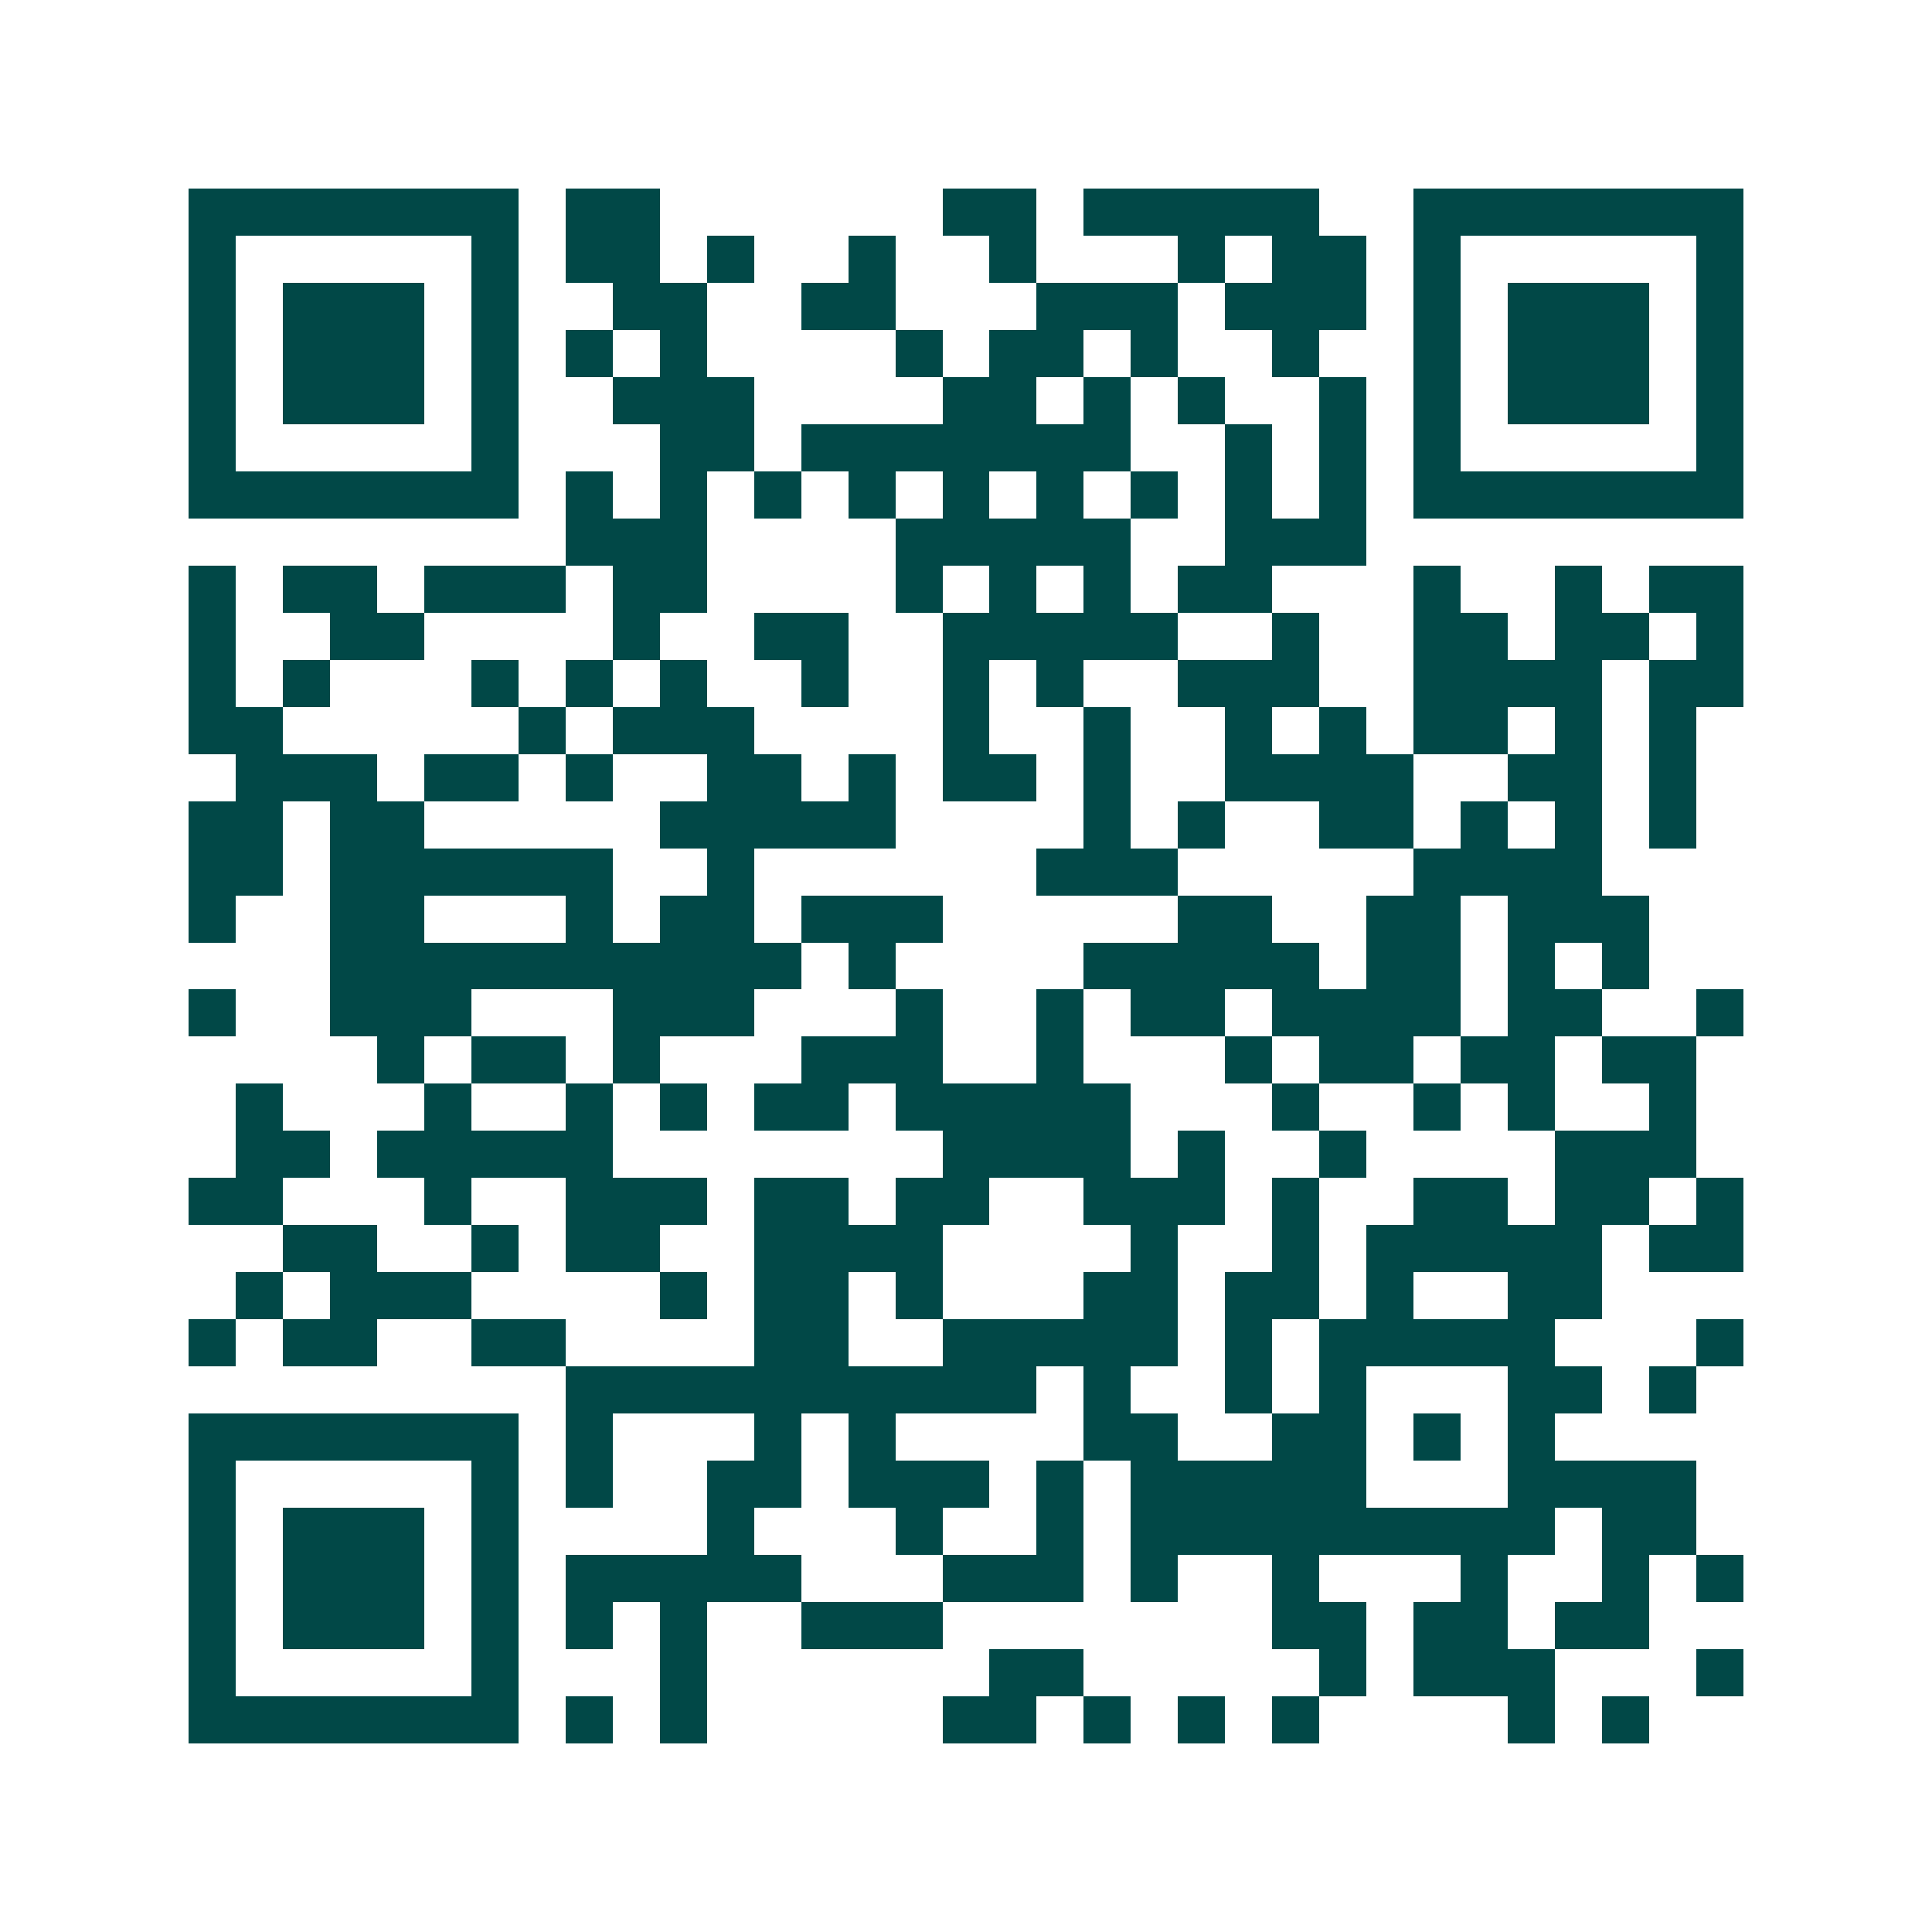 <svg xmlns="http://www.w3.org/2000/svg" width="200" height="200" viewBox="0 0 41 41" shape-rendering="crispEdges"><path fill="#ffffff" d="M0 0h41v41H0z"/><path stroke="#014847" d="M4 4.5h7m1 0h2m6 0h2m1 0h5m2 0h7M4 5.5h1m5 0h1m1 0h2m1 0h1m2 0h1m2 0h1m3 0h1m1 0h2m1 0h1m5 0h1M4 6.5h1m1 0h3m1 0h1m2 0h2m2 0h2m3 0h3m1 0h3m1 0h1m1 0h3m1 0h1M4 7.5h1m1 0h3m1 0h1m1 0h1m1 0h1m4 0h1m1 0h2m1 0h1m2 0h1m2 0h1m1 0h3m1 0h1M4 8.5h1m1 0h3m1 0h1m2 0h3m4 0h2m1 0h1m1 0h1m2 0h1m1 0h1m1 0h3m1 0h1M4 9.5h1m5 0h1m3 0h2m1 0h7m2 0h1m1 0h1m1 0h1m5 0h1M4 10.5h7m1 0h1m1 0h1m1 0h1m1 0h1m1 0h1m1 0h1m1 0h1m1 0h1m1 0h1m1 0h7M12 11.5h3m4 0h5m2 0h3M4 12.5h1m1 0h2m1 0h3m1 0h2m4 0h1m1 0h1m1 0h1m1 0h2m3 0h1m2 0h1m1 0h2M4 13.5h1m2 0h2m4 0h1m2 0h2m2 0h5m2 0h1m2 0h2m1 0h2m1 0h1M4 14.5h1m1 0h1m3 0h1m1 0h1m1 0h1m2 0h1m2 0h1m1 0h1m2 0h3m2 0h4m1 0h2M4 15.5h2m5 0h1m1 0h3m4 0h1m2 0h1m2 0h1m1 0h1m1 0h2m1 0h1m1 0h1M5 16.5h3m1 0h2m1 0h1m2 0h2m1 0h1m1 0h2m1 0h1m2 0h4m2 0h2m1 0h1M4 17.5h2m1 0h2m5 0h5m4 0h1m1 0h1m2 0h2m1 0h1m1 0h1m1 0h1M4 18.5h2m1 0h6m2 0h1m6 0h3m5 0h4M4 19.5h1m2 0h2m3 0h1m1 0h2m1 0h3m5 0h2m2 0h2m1 0h3M7 20.5h10m1 0h1m4 0h5m1 0h2m1 0h1m1 0h1M4 21.5h1m2 0h3m3 0h3m3 0h1m2 0h1m1 0h2m1 0h4m1 0h2m2 0h1M8 22.5h1m1 0h2m1 0h1m3 0h3m2 0h1m3 0h1m1 0h2m1 0h2m1 0h2M5 23.5h1m3 0h1m2 0h1m1 0h1m1 0h2m1 0h5m3 0h1m2 0h1m1 0h1m2 0h1M5 24.5h2m1 0h5m7 0h4m1 0h1m2 0h1m4 0h3M4 25.5h2m3 0h1m2 0h3m1 0h2m1 0h2m2 0h3m1 0h1m2 0h2m1 0h2m1 0h1M6 26.5h2m2 0h1m1 0h2m2 0h4m4 0h1m2 0h1m1 0h5m1 0h2M5 27.5h1m1 0h3m4 0h1m1 0h2m1 0h1m3 0h2m1 0h2m1 0h1m2 0h2M4 28.5h1m1 0h2m2 0h2m4 0h2m2 0h5m1 0h1m1 0h5m3 0h1M12 29.5h10m1 0h1m2 0h1m1 0h1m3 0h2m1 0h1M4 30.5h7m1 0h1m3 0h1m1 0h1m4 0h2m2 0h2m1 0h1m1 0h1M4 31.5h1m5 0h1m1 0h1m2 0h2m1 0h3m1 0h1m1 0h5m3 0h4M4 32.5h1m1 0h3m1 0h1m4 0h1m3 0h1m2 0h1m1 0h9m1 0h2M4 33.5h1m1 0h3m1 0h1m1 0h5m3 0h3m1 0h1m2 0h1m3 0h1m2 0h1m1 0h1M4 34.5h1m1 0h3m1 0h1m1 0h1m1 0h1m2 0h3m7 0h2m1 0h2m1 0h2M4 35.5h1m5 0h1m3 0h1m6 0h2m5 0h1m1 0h3m3 0h1M4 36.5h7m1 0h1m1 0h1m5 0h2m1 0h1m1 0h1m1 0h1m4 0h1m1 0h1"/></svg>

